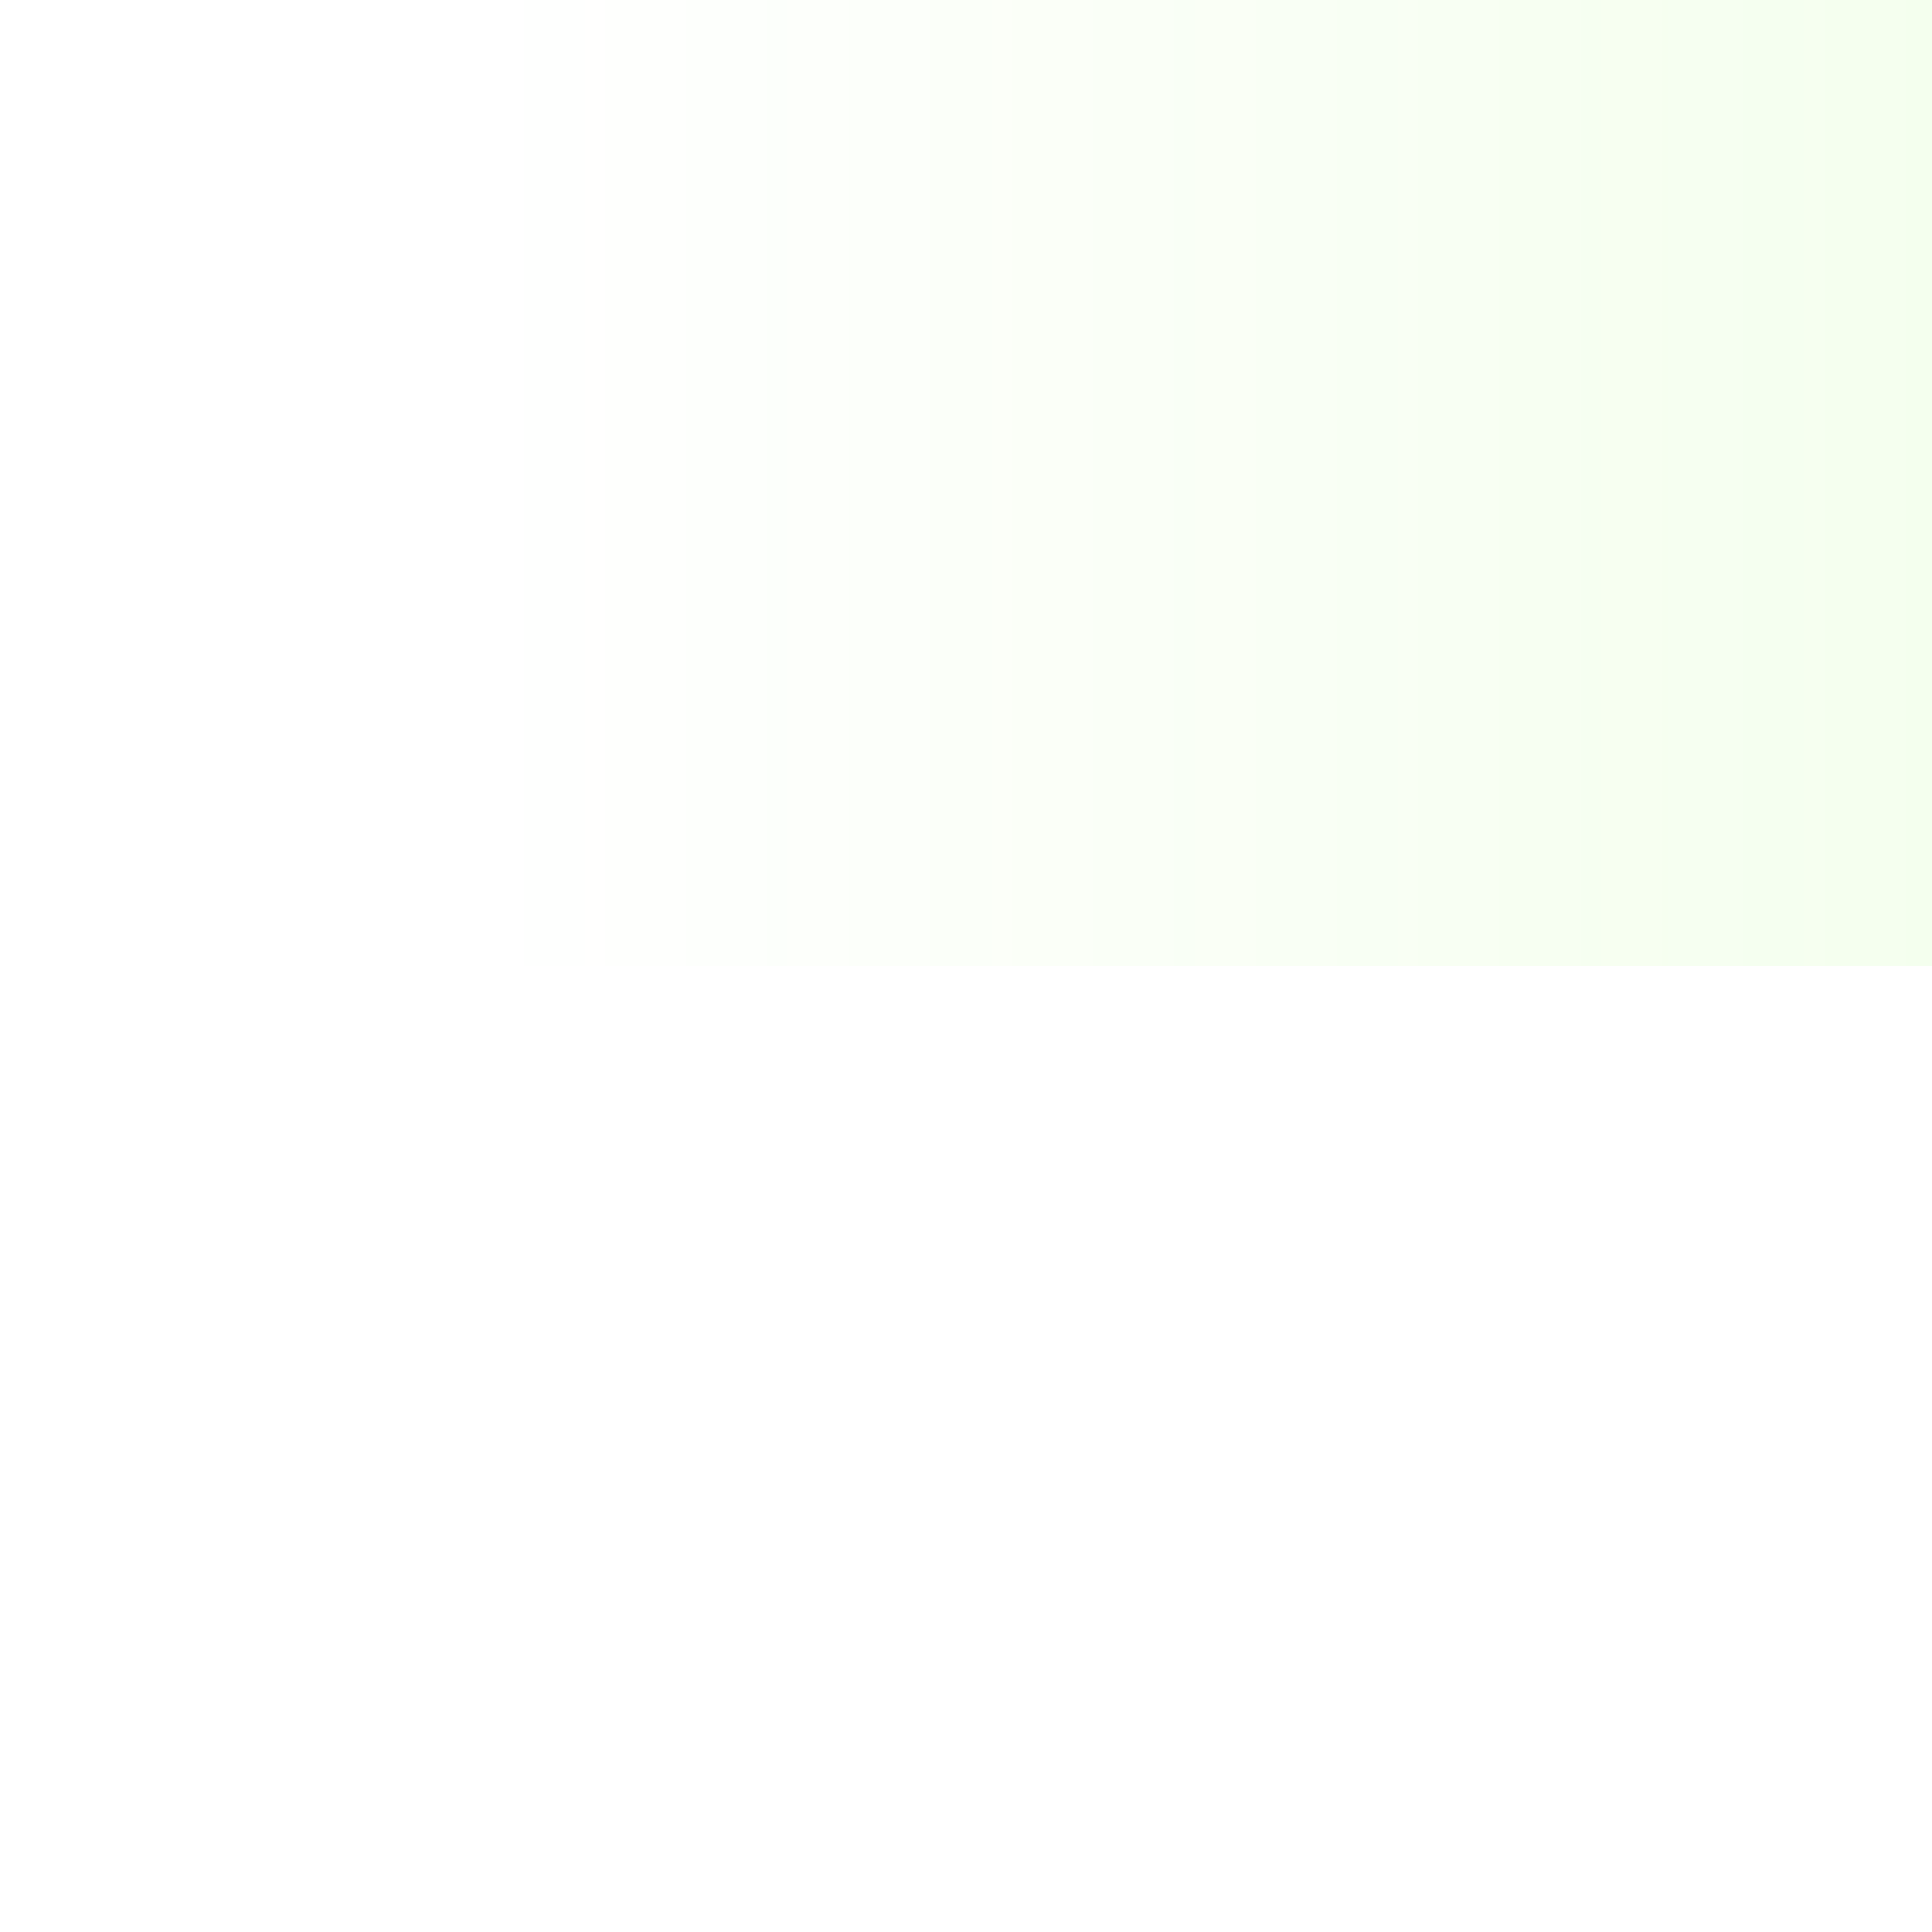 ﻿<?xml version="1.0" encoding="utf-8"?>
<svg version="1.1" xmlns:xlink="http://www.w3.org/1999/xlink" width="4px" height="4px" preserveAspectRatio="xMinYMid meet" viewBox="1178 859  4 2" xmlns="http://www.w3.org/2000/svg">
  <defs>
    <linearGradient gradientUnits="userSpaceOnUse" x1="1179" y1="859" x2="1222" y2="859" id="LinearGradient2310">
      <stop id="Stop2311" stop-color="#66ff00" stop-opacity="0" offset="0" />
      <stop id="Stop2312" stop-color="#66ff99" offset="1" />
    </linearGradient>
    <linearGradient gradientUnits="userSpaceOnUse" x1="1179" y1="859" x2="1222" y2="859" id="LinearGradient2313">
      <stop id="Stop2314" stop-color="#66ff00" stop-opacity="0" offset="0" />
      <stop id="Stop2315" stop-color="#66ff99" offset="1" />
    </linearGradient>
  </defs>
  <path d="M 1218.5 855.5  A 3.5 3.5 0 0 0 1215 859 A 3.5 3.5 0 0 0 1218.5 862.5 A 3.5 3.5 0 0 0 1222 859 A 3.5 3.5 0 0 0 1218.5 855.5 Z " fill-rule="nonzero" fill="url(#LinearGradient2310)" stroke="none" />
  <path d="M 1179 859  L 1220 859  " stroke-width="2" stroke="url(#LinearGradient2313)" fill="none" />
</svg>